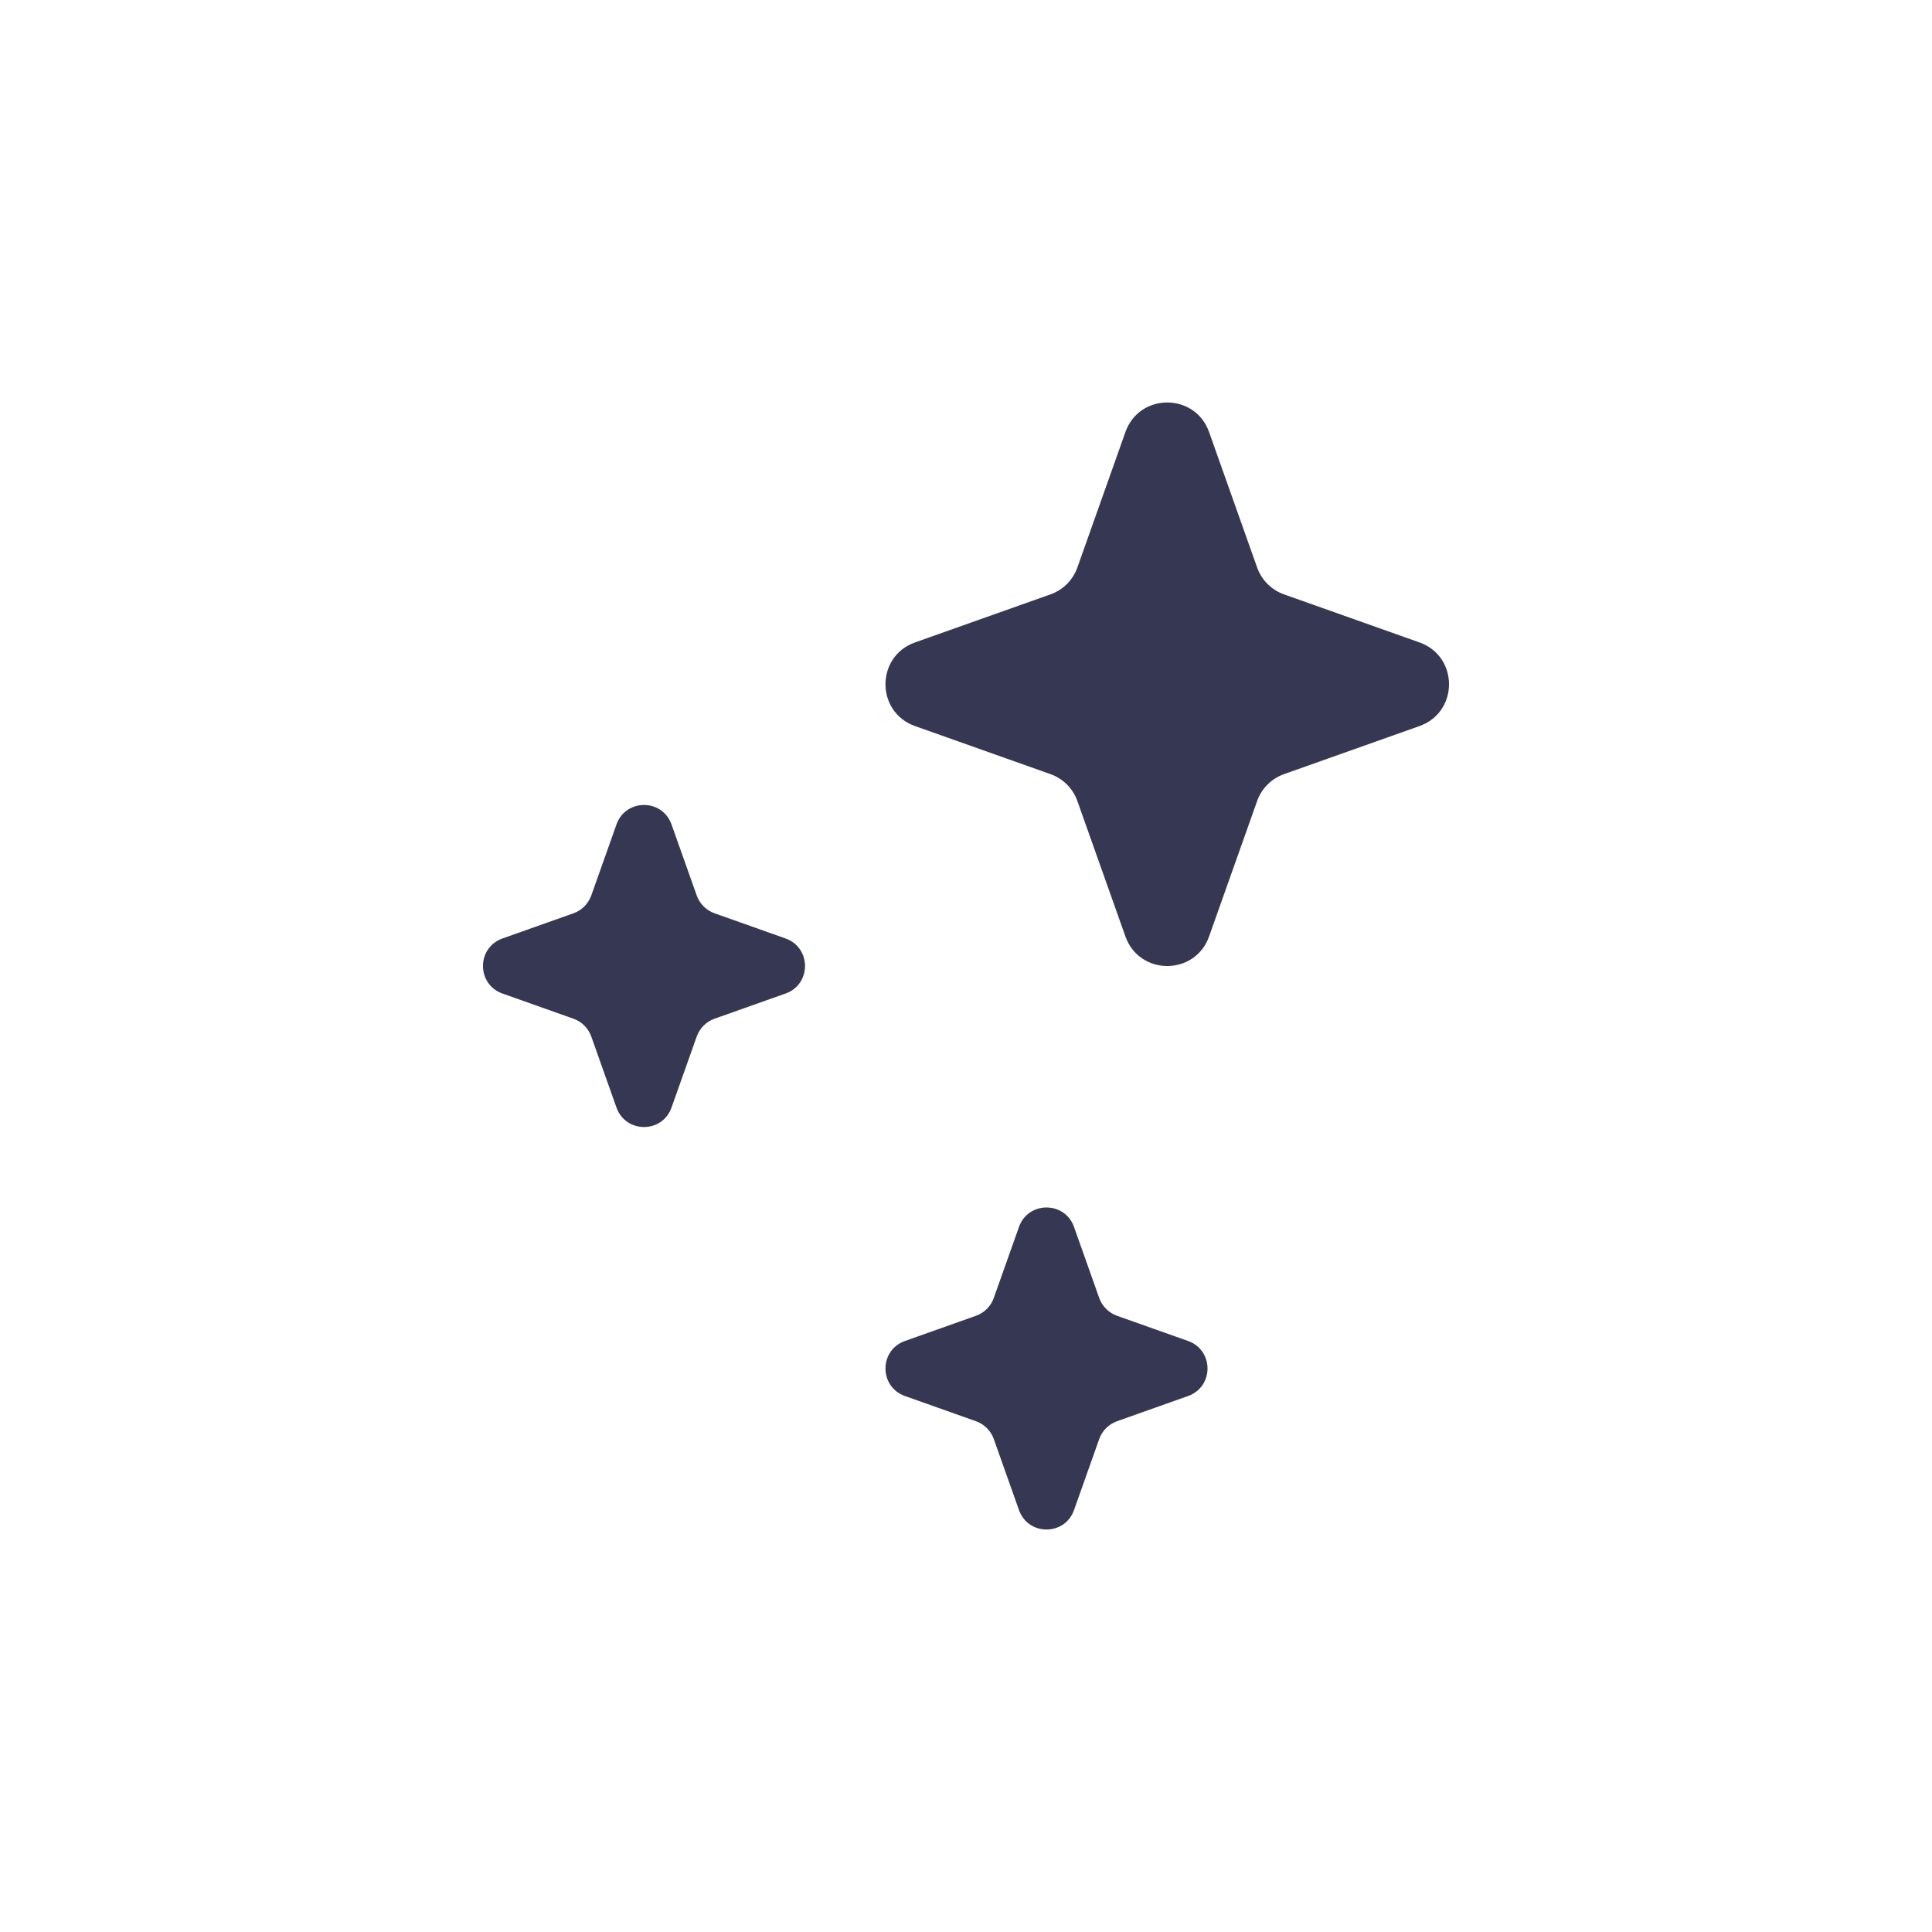 <?xml version="1.0" encoding="utf-8"?><!-- Uploaded to: SVG Repo, www.svgrepo.com, Generator: SVG Repo Mixer Tools -->
<svg width="800px" height="800px" viewBox="0 0 24 24" fill="none" xmlns="http://www.w3.org/2000/svg">
<path d="M7.658 10.242C7.772 9.919 8.228 9.919 8.342 10.242L8.655 11.124C8.692 11.227 8.773 11.309 8.876 11.345L9.758 11.658C10.081 11.772 10.081 12.228 9.758 12.342L8.876 12.655C8.773 12.691 8.692 12.773 8.655 12.876L8.342 13.758C8.228 14.081 7.772 14.081 7.658 13.758L7.345 12.876C7.308 12.773 7.227 12.691 7.124 12.655L6.242 12.342C5.919 12.228 5.919 11.772 6.242 11.658L7.124 11.345C7.227 11.309 7.308 11.227 7.345 11.124L7.658 10.242Z" fill="#363853"/>
<path d="M12.658 15.242C12.772 14.919 13.228 14.919 13.342 15.242L13.655 16.124C13.691 16.227 13.773 16.308 13.876 16.345L14.758 16.658C15.081 16.772 15.081 17.228 14.758 17.342L13.876 17.655C13.773 17.692 13.691 17.773 13.655 17.876L13.342 18.758C13.228 19.081 12.772 19.081 12.658 18.758L12.345 17.876C12.309 17.773 12.227 17.692 12.124 17.655L11.242 17.342C10.919 17.228 10.919 16.772 11.242 16.658L12.124 16.345C12.227 16.308 12.309 16.227 12.345 16.124L12.658 15.242Z" fill="#363853"/>
<path d="M13.98 5.368C14.153 4.877 14.847 4.877 15.02 5.368L15.616 7.048C15.671 7.205 15.795 7.329 15.952 7.384L17.632 7.98C18.123 8.153 18.123 8.847 17.632 9.02L15.952 9.616C15.795 9.671 15.671 9.795 15.616 9.952L15.02 11.632C14.847 12.123 14.153 12.123 13.98 11.632L13.384 9.952C13.329 9.795 13.205 9.671 13.048 9.616L11.368 9.02C10.877 8.847 10.877 8.153 11.368 7.98L13.048 7.384C13.205 7.329 13.329 7.205 13.384 7.048L13.98 5.368Z" fill="#363853"/>
</svg>
